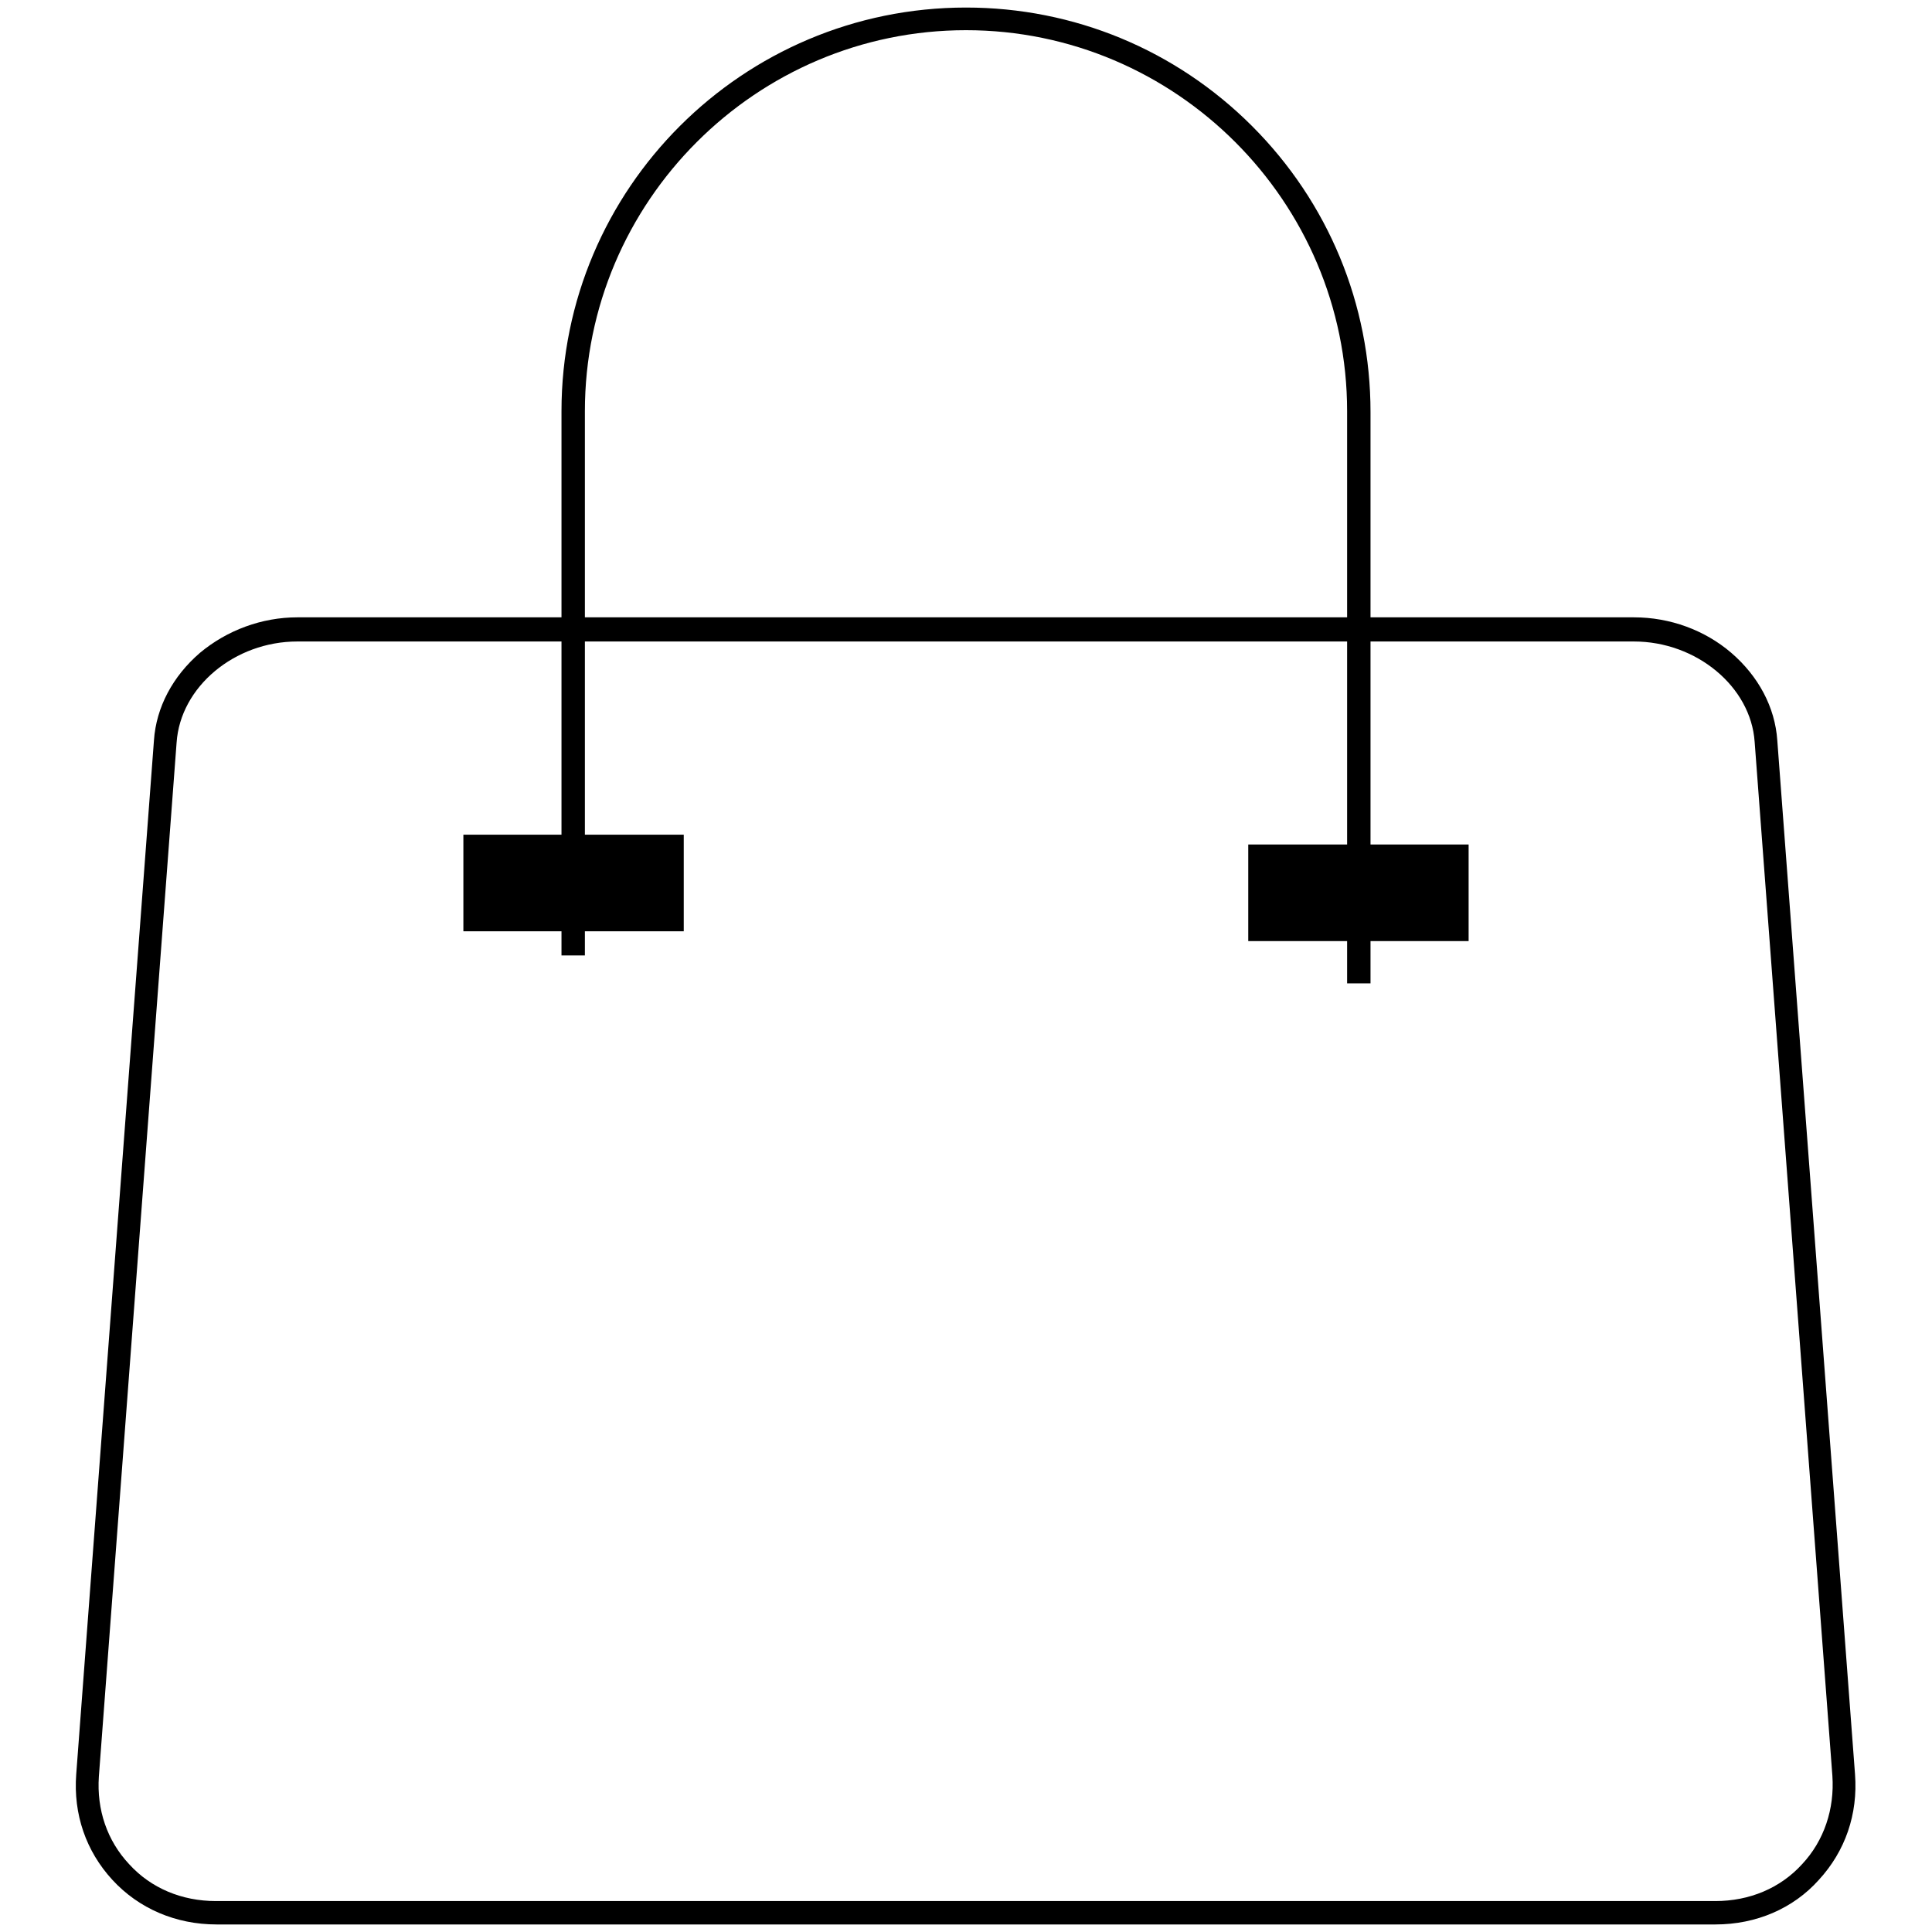 <?xml version="1.0" encoding="utf-8"?>
<!-- Svg Vector Icons : http://www.onlinewebfonts.com/icon -->
<!DOCTYPE svg PUBLIC "-//W3C//DTD SVG 1.1//EN" "http://www.w3.org/Graphics/SVG/1.1/DTD/svg11.dtd">
<svg version="1.1" xmlns="http://www.w3.org/2000/svg" xmlns:xlink="http://www.w3.org/1999/xlink" x="0px" y="0px" viewBox="0 0 256 256" enable-background="new 0 0 256 256" xml:space="preserve">
<g><g><path fill="#000000" d="M227.3,255H28.7c-5.4,0-10.3-2.1-13.8-5.9c-3.5-3.8-5.2-8.7-4.8-14l10.3-137c0.3-4.4,2.5-8.5,6.1-11.6c3.6-3,8.2-4.7,12.9-4.7h177.1c4.8,0,9.4,1.7,12.9,4.7c3.6,3.1,5.8,7.2,6.1,11.6l10.3,137c0.4,5.3-1.3,10.2-4.8,14C237.6,252.9,232.7,255,227.3,255z M39.4,85c-8.3,0-15.5,6-16,13.4l-10.3,137c-0.3,4.4,1.1,8.5,4,11.6c2.9,3.2,7,4.9,11.5,4.9h198.7c4.5,0,8.6-1.7,11.5-4.9c2.9-3.1,4.3-7.3,4-11.7l-10.3-137C232,91,224.8,85,216.5,85L39.4,85L39.4,85z"/><path fill="#000000" d="M181.6,130.3h-3.1V54.5C178.5,26.7,155.8,4,128,4c-27.8,0-50.5,22.7-50.5,50.5v72.1h-3.1V54.5C74.4,25,98.4,1,128,1c14.3,0,27.8,5.6,37.9,15.7c10.1,10.1,15.7,23.6,15.7,37.9V130.3z"/><path fill="#000000" d="M61.4,110.6h29.2v12.8H61.4V110.6z"/><path fill="#000000" d="M165.4,111.9h29.2v12.8h-29.2V111.9z"/></g></g>
</svg>